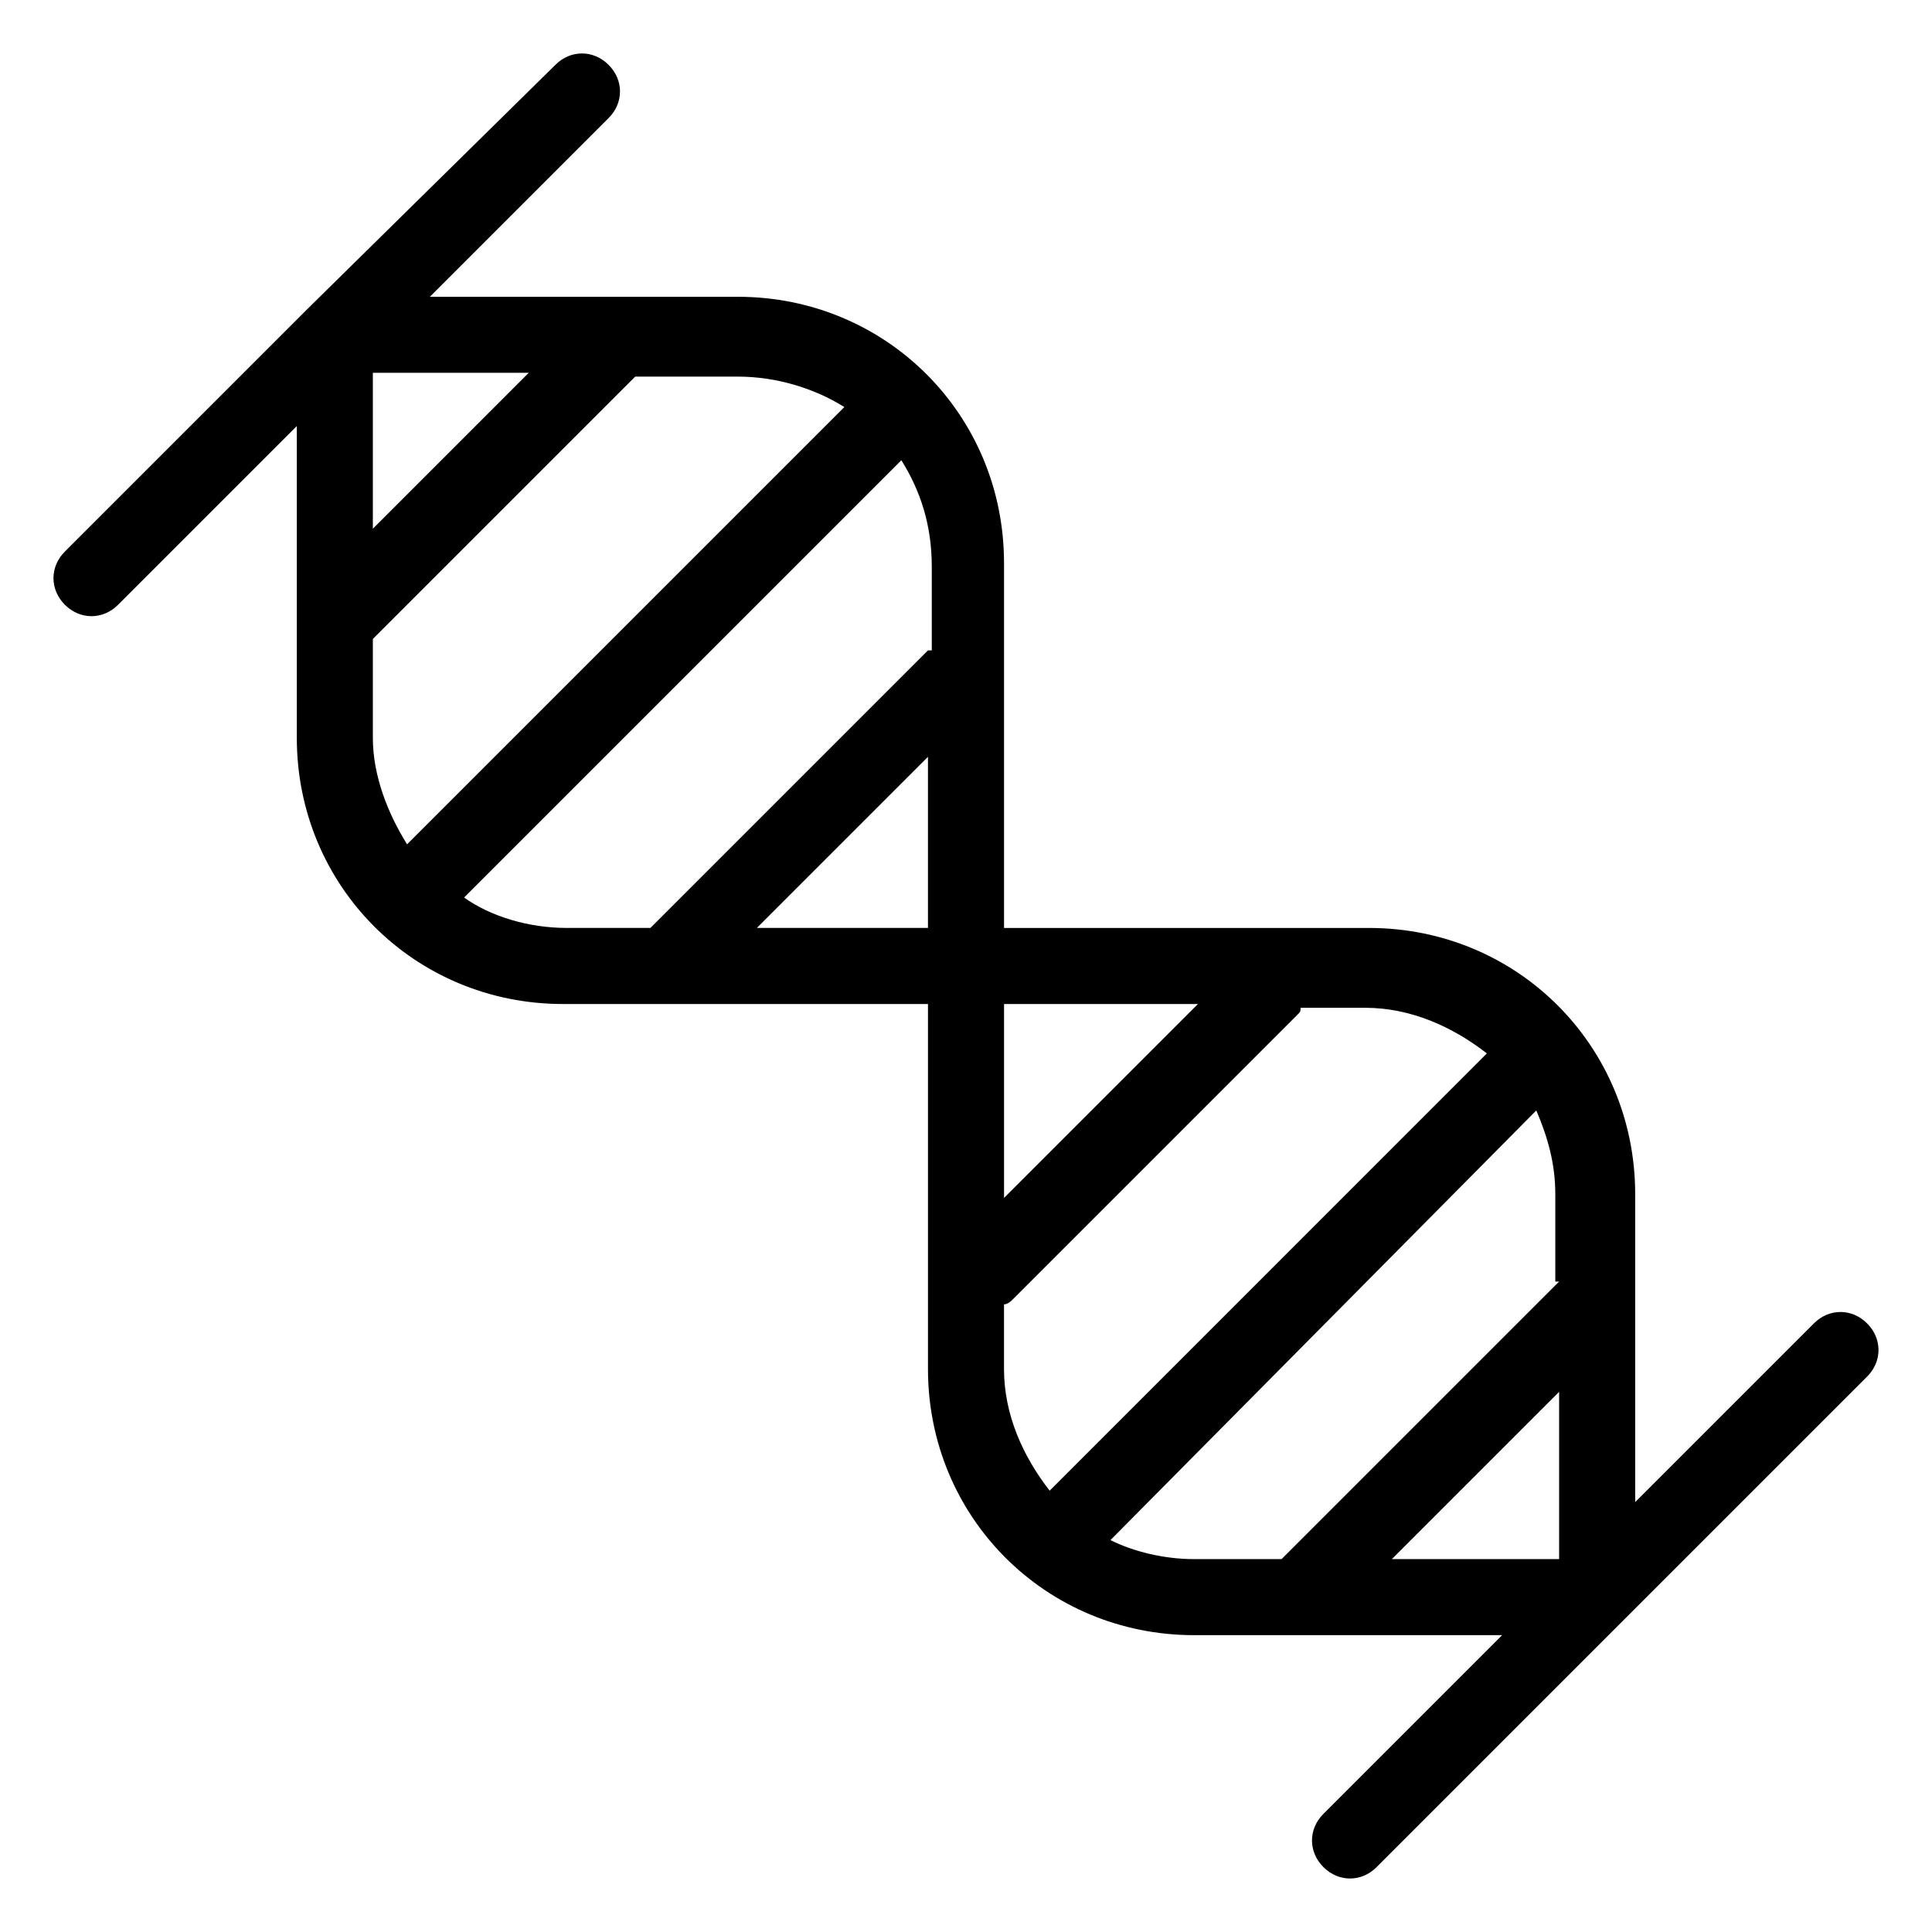 <?xml version="1.0" encoding="UTF-8"?>
<!-- Uploaded to: ICON Repo, www.svgrepo.com, Generator: ICON Repo Mixer Tools -->
<svg fill="#000000" width="800px" height="800px" version="1.1" viewBox="144 144 512 512" xmlns="http://www.w3.org/2000/svg">
 <path d="m624.7 494.71-47.359 47.359v-81.617c0-39.297-31.234-70.535-70.535-70.535h-96.73v-96.73c0-39.297-31.234-70.535-70.535-70.535h-81.617l47.359-47.359c4.031-4.031 4.031-10.078 0-14.105-4.031-4.031-10.078-4.031-14.105 0l-65.496 64.488-64.488 64.488c-4.031 4.031-4.031 10.078 0 14.105 4.031 4.031 10.078 4.031 14.105 0l47.359-47.359v82.629c0 39.297 31.234 70.535 70.535 70.535l96.73-0.004v96.73c0 39.297 31.234 70.535 70.535 70.535h81.617l-47.359 47.359c-4.031 4.031-4.031 10.078 0 14.105 4.031 4.031 10.078 4.031 14.105 0l129.98-129.98c4.031-4.031 4.031-10.078 0-14.105-4.031-4.031-10.078-4.031-14.105 0zm-214.62-84.641h51.387l-51.387 51.391zm-167.27-167.27h41.312l-41.312 41.312zm0 96.734v-26.199l69.527-69.527h27.207c10.078 0 20.152 3.023 28.215 8.062l-115.88 115.88c-5.039-8.059-9.07-18.137-9.07-28.211zm147.11 50.379h-45.344l45.344-45.344zm0-73.555-73.555 73.555h-22.168c-10.078 0-20.152-3.023-27.207-8.062l115.88-115.88c5.039 8.062 8.062 17.129 8.062 28.215v22.168zm20.152 190.44v-17.129c1.008 0 2.016-1.008 2.016-1.008l75.57-75.57c1.008-1.008 1.008-1.008 1.008-2.016h17.129c12.09 0 23.176 5.039 32.242 12.09l-115.87 115.88c-7.055-9.07-12.094-20.152-12.094-32.246zm147.11 50.383h-44.336l44.336-44.336zm0-73.555-73.555 73.555h-23.176c-8.062 0-16.121-2.016-22.168-5.039l112.85-113.86c3.023 7.055 5.039 14.105 5.039 22.168v23.176z"/>
</svg>